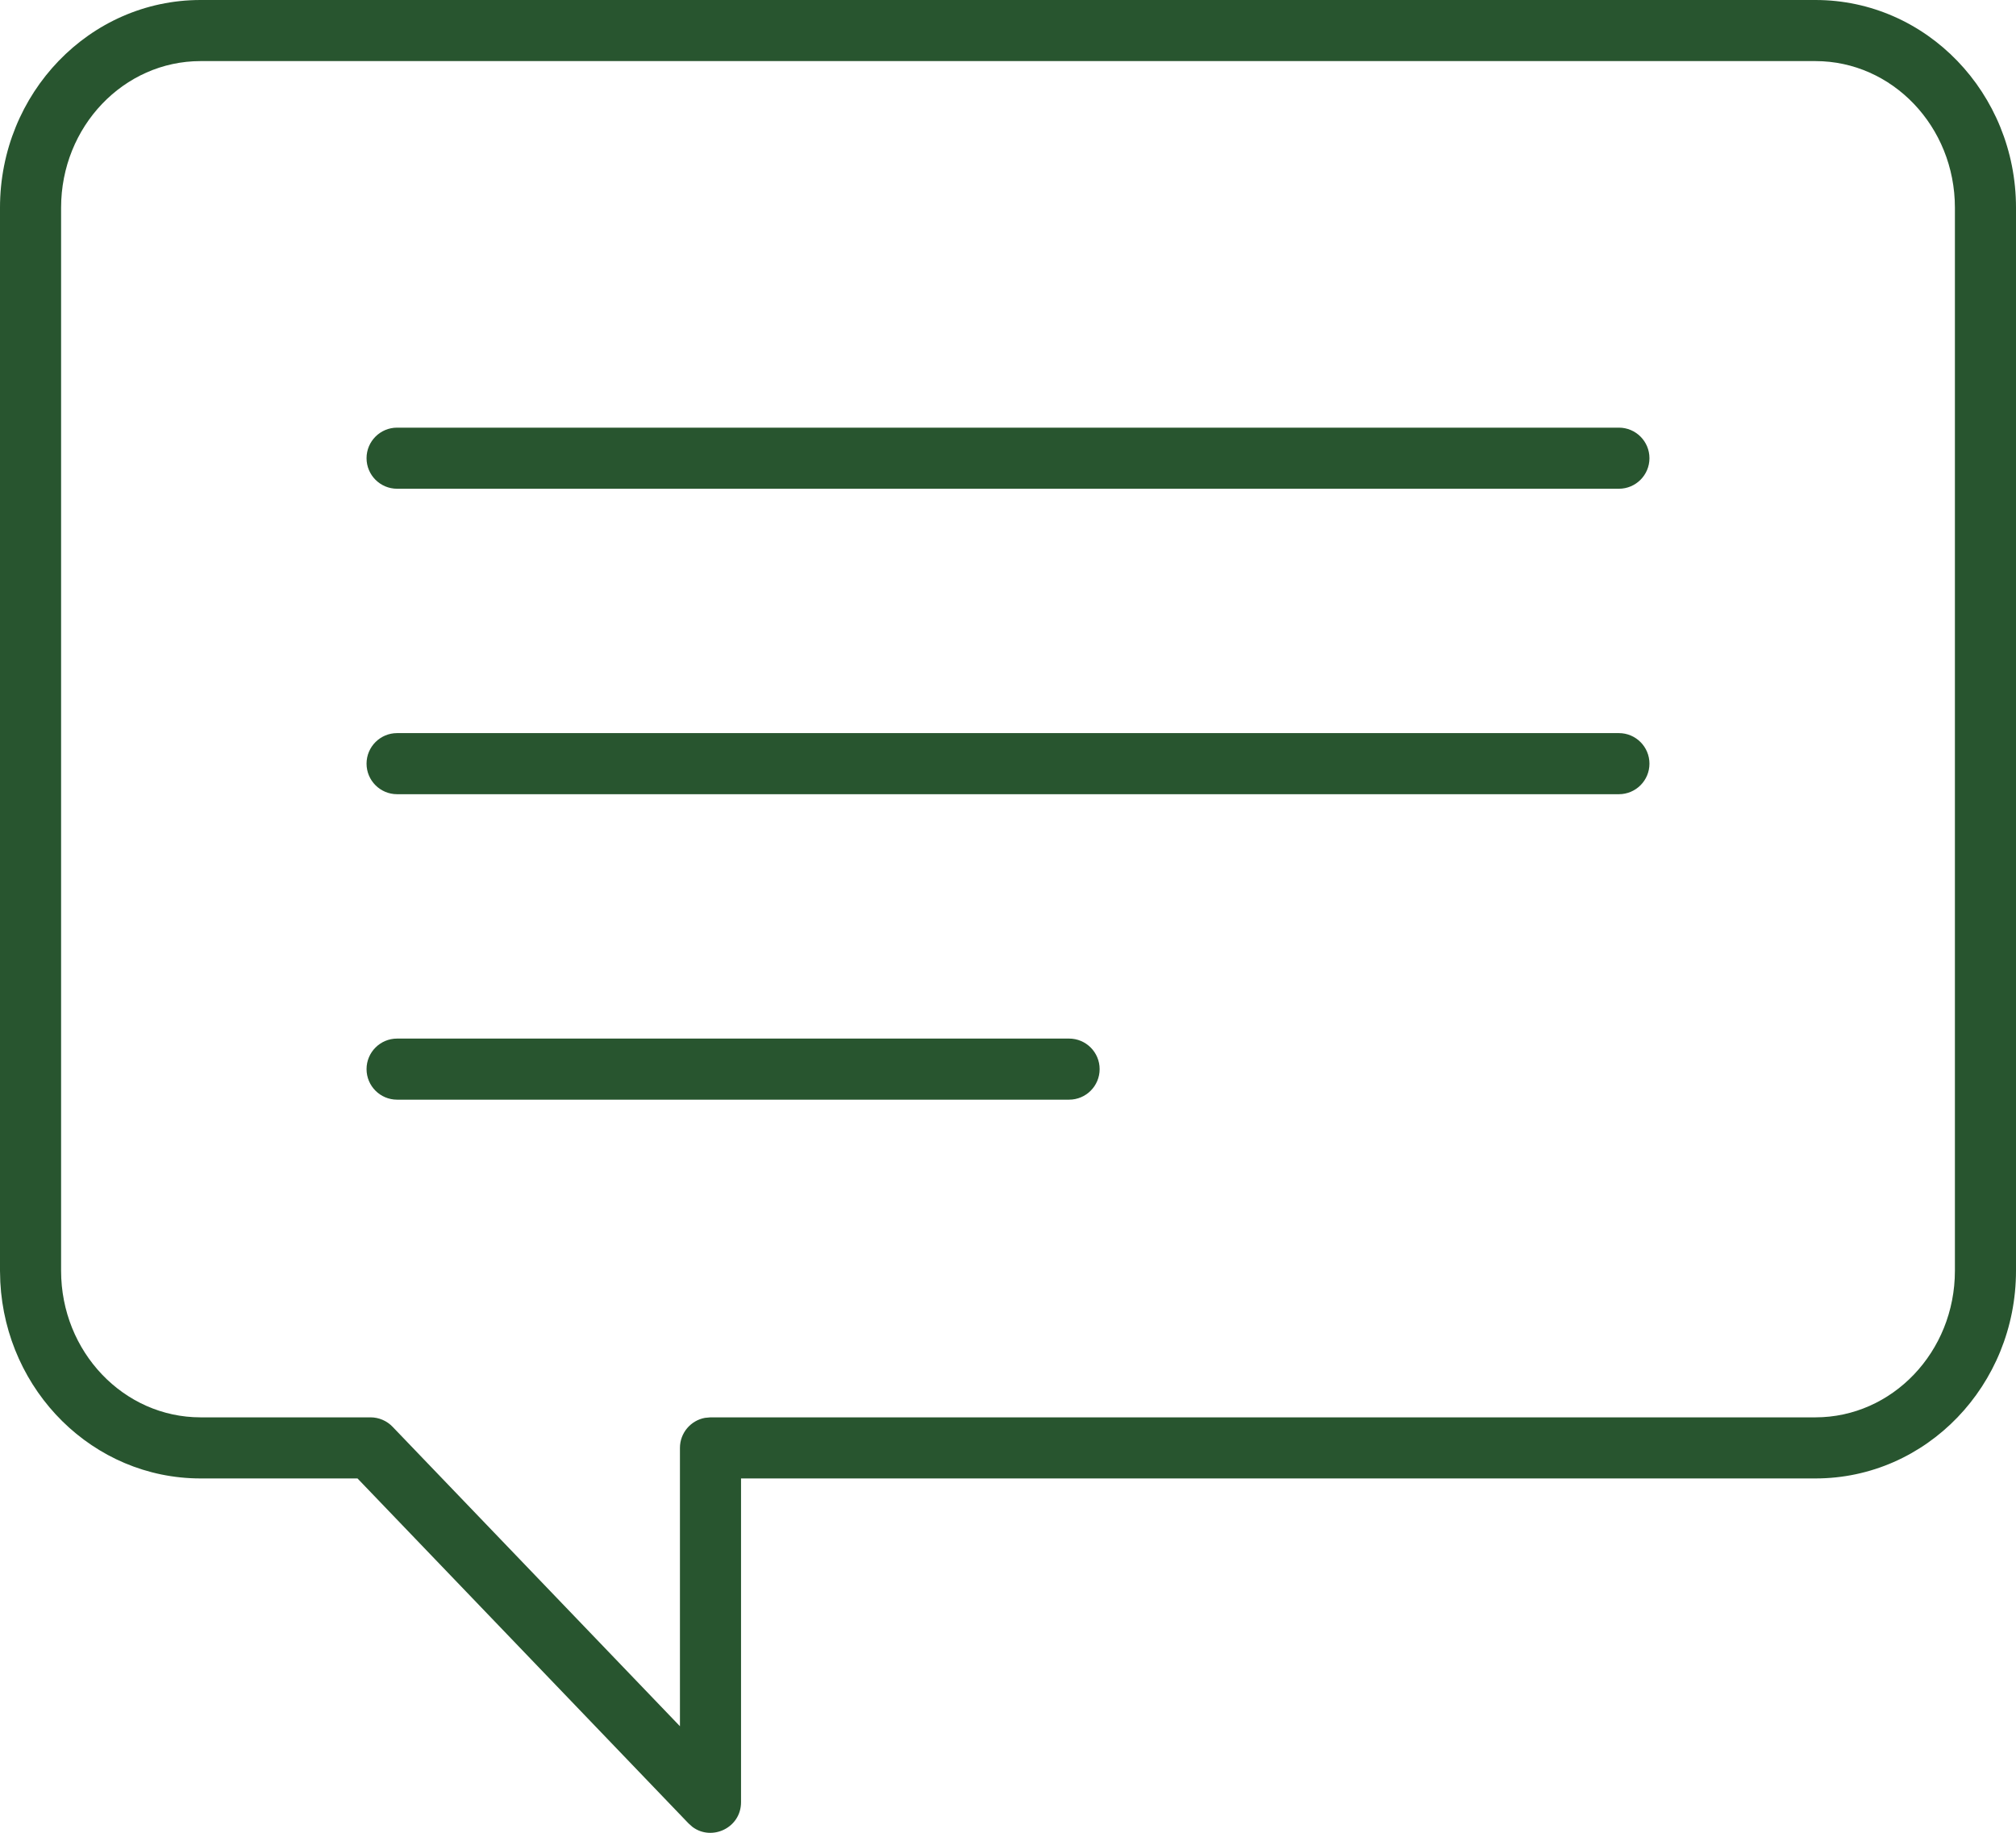 <svg xmlns="http://www.w3.org/2000/svg" width="33" height="30" viewBox="0 0 33 30"><g fill="#28552F"><path d="M26.5 7C26.776 7 27 7.224 27 7.5 27 7.776 26.776 8 26.5 8L6.5 8C6.224 8 6 7.776 6 7.5 6 7.224 6.224 7 6.5 7L26.5 7ZM17.5 17C17.776 17 18 17.224 18 17.5 18 17.776 17.776 18 17.5 18L6.5 18C6.224 18 6 17.776 6 17.5 6 17.224 6.224 17 6.5 17L17.5 17ZM26.5 12C26.776 12 27 12.224 27 12.5 27 12.776 26.776 13 26.5 13L6.5 13C6.224 13 6 12.776 6 12.5 6 12.224 6.224 12 6.5 12L26.5 12Z"/><path d="M29.717,0 C31.535,0 33,1.527 33,3.4 L33,20.8 C33,22.673 31.535,24.2 29.717,24.2 L12.13,24.2 L12.13,29.5 C12.13,29.92 11.652,30.141 11.335,29.904 L11.27,29.846 L5.852,24.2 L3.283,24.2 C1.526,24.2 0.098,22.773 0.005,20.986 L0,20.8 L0,3.4 C0,1.527 1.465,0 3.283,0 L29.717,0 Z M29.717,1 L3.283,1 C2.027,1 1,2.07 1,3.4 L1,20.8 C1,22.13 2.027,23.2 3.283,23.2 L6.065,23.2 C6.201,23.2 6.332,23.256 6.426,23.354 L11.13,28.256 L11.13,23.7 C11.13,23.455 11.307,23.25 11.541,23.208 L11.63,23.2 L29.717,23.2 C30.973,23.2 32,22.13 32,20.8 L32,3.4 C32,2.07 30.973,1 29.717,1 Z"/></g></svg>